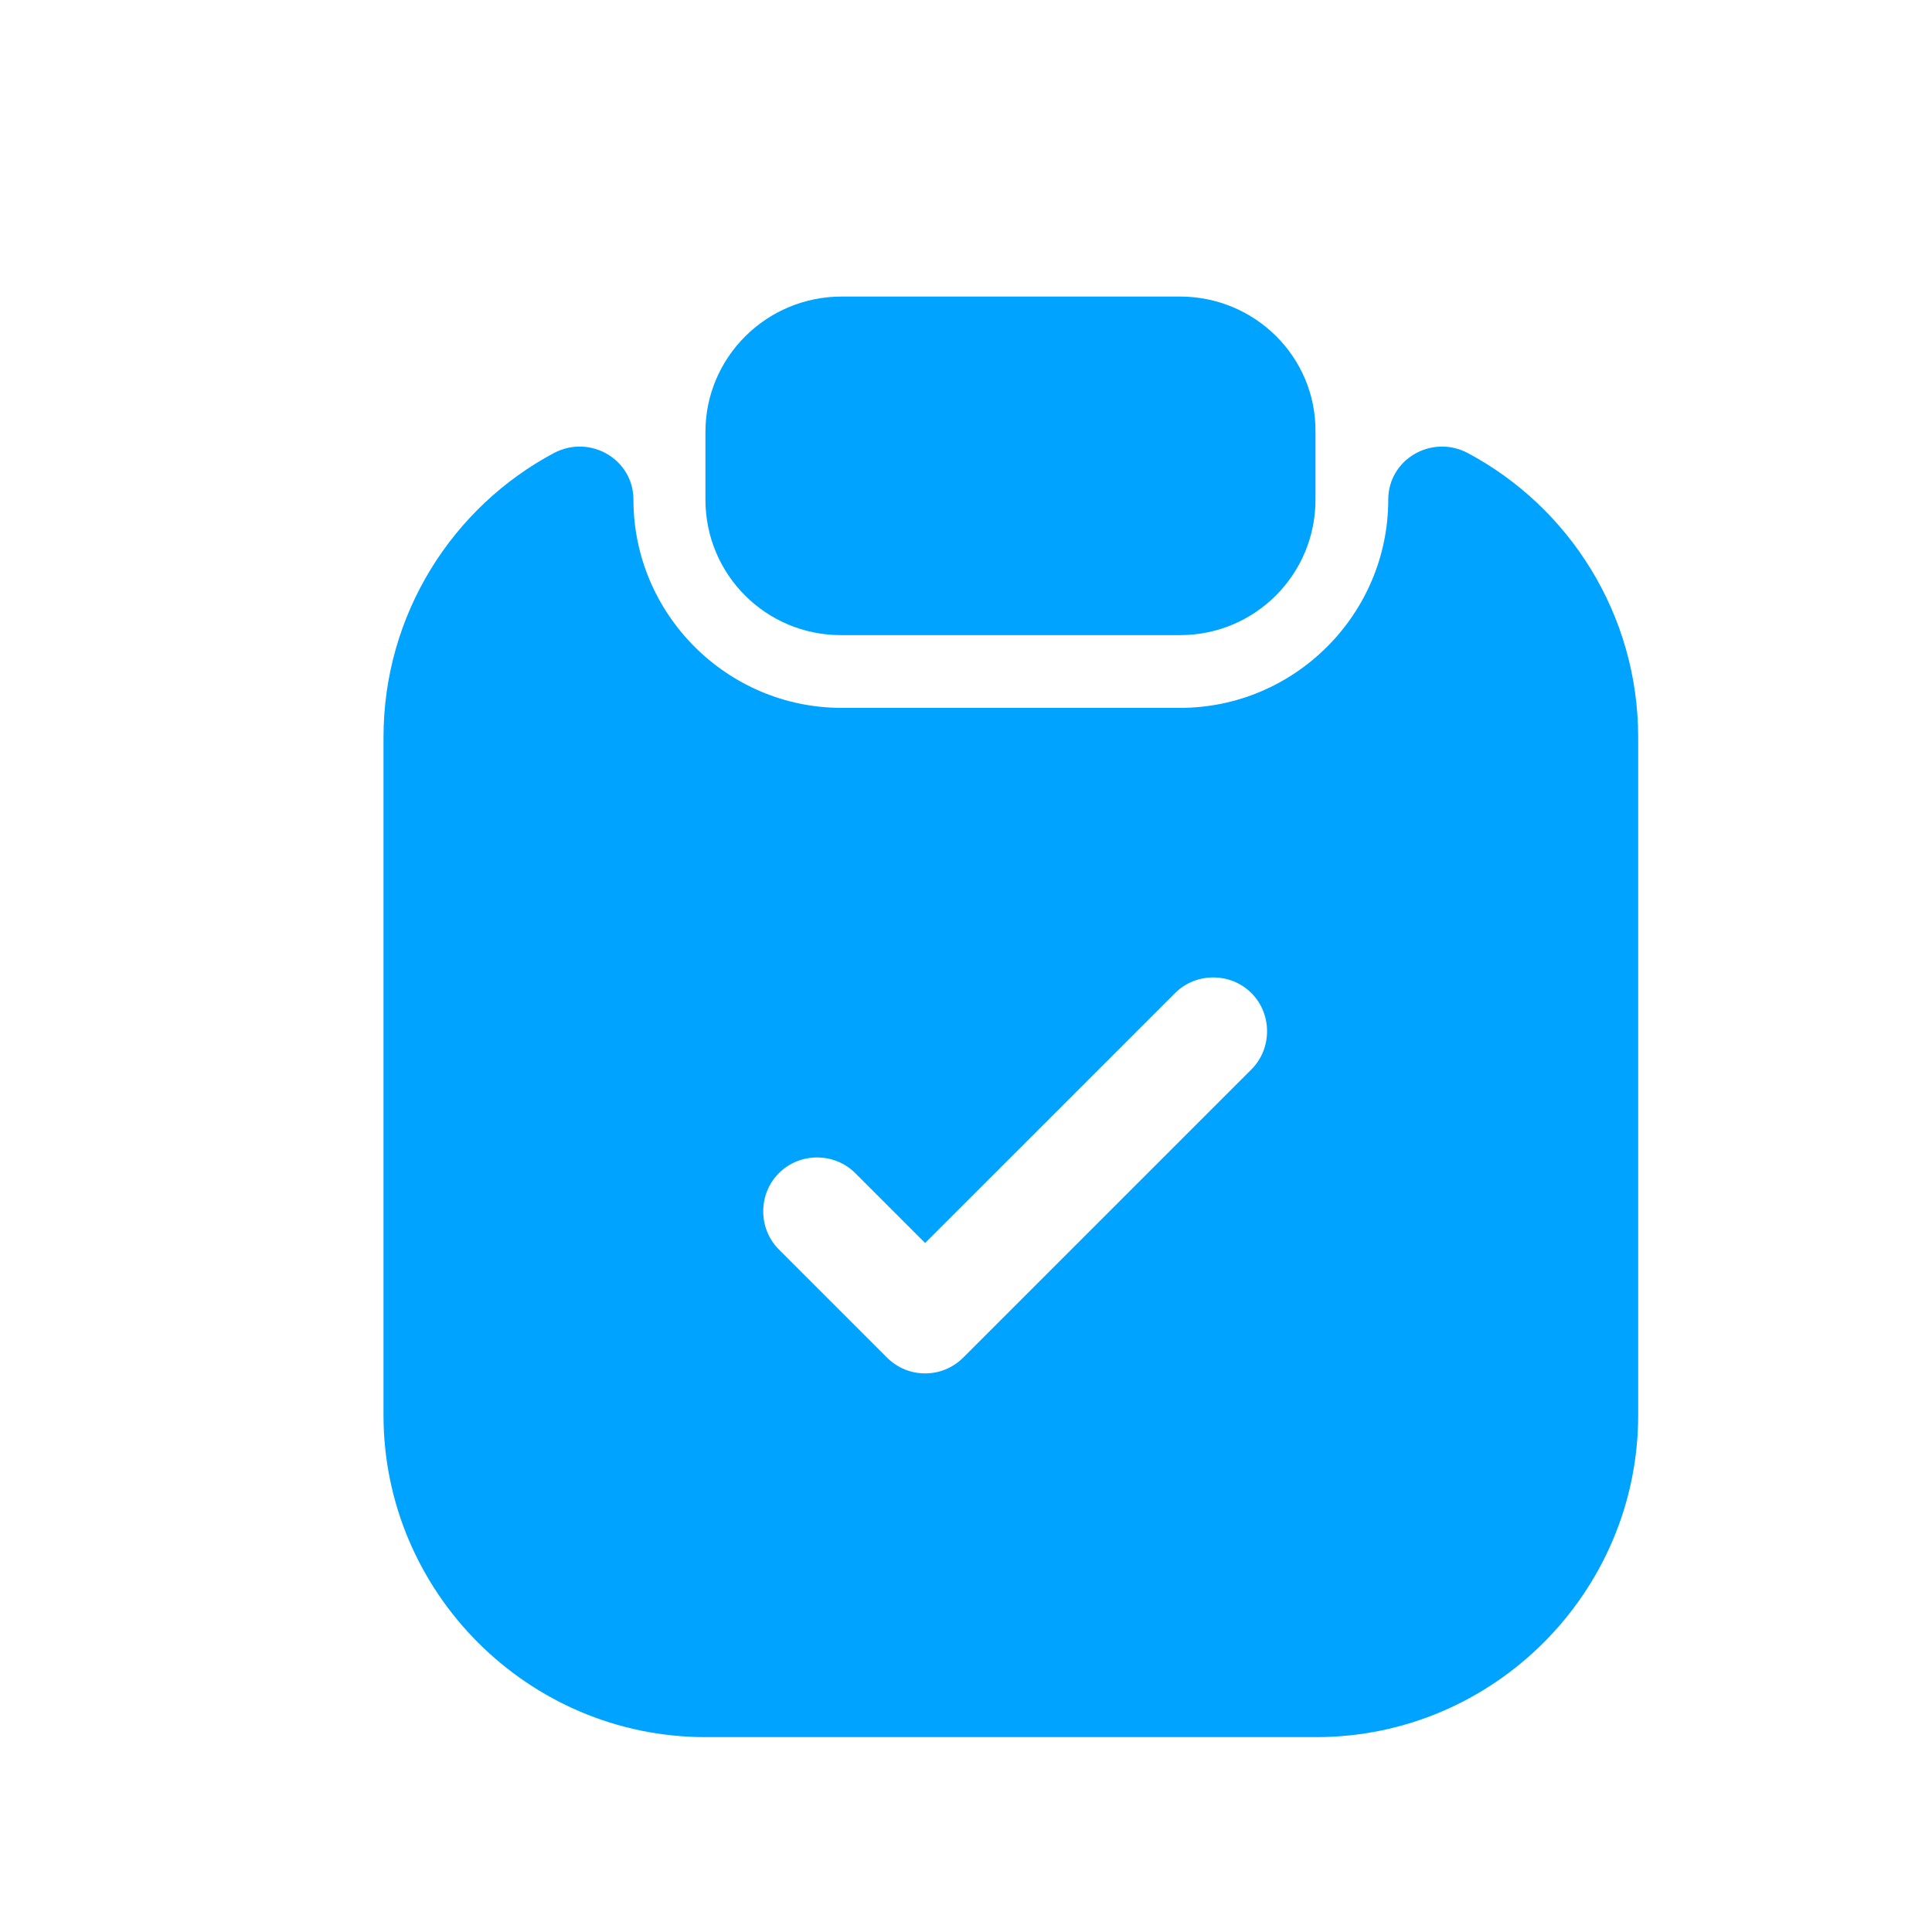 <?xml version="1.0" encoding="UTF-8"?> <svg xmlns="http://www.w3.org/2000/svg" width="38" height="38" viewBox="0 0 38 38" fill="none"> <path d="M23.211 5.833H16.553C15.079 5.833 13.875 7.023 13.875 8.497V9.828C13.875 11.302 15.065 12.492 16.539 12.492H23.211C24.684 12.492 25.874 11.302 25.874 9.828V8.497C25.889 7.023 24.684 5.833 23.211 5.833Z" fill="#00A3FF"></path> <path d="M27.305 9.828C27.305 12.081 25.464 13.923 23.211 13.923H16.553C14.3 13.923 12.459 12.081 12.459 9.828C12.459 9.035 11.609 8.539 10.9 8.908C8.903 9.97 7.543 12.081 7.543 14.503V27.834C7.543 31.319 10.39 34.167 13.875 34.167H25.889C29.374 34.167 32.221 31.319 32.221 27.834V14.503C32.221 12.081 30.861 9.97 28.864 8.908C28.155 8.539 27.305 9.035 27.305 9.828ZM24.614 21.034L18.947 26.701C18.734 26.913 18.465 27.013 18.196 27.013C17.927 27.013 17.658 26.913 17.445 26.701L15.32 24.576C14.909 24.165 14.909 23.485 15.32 23.074C15.731 22.663 16.411 22.663 16.822 23.074L18.196 24.448L23.112 19.533C23.523 19.122 24.203 19.122 24.614 19.533C25.024 19.943 25.024 20.623 24.614 21.034Z" fill="#00A3FF"></path> </svg> 
